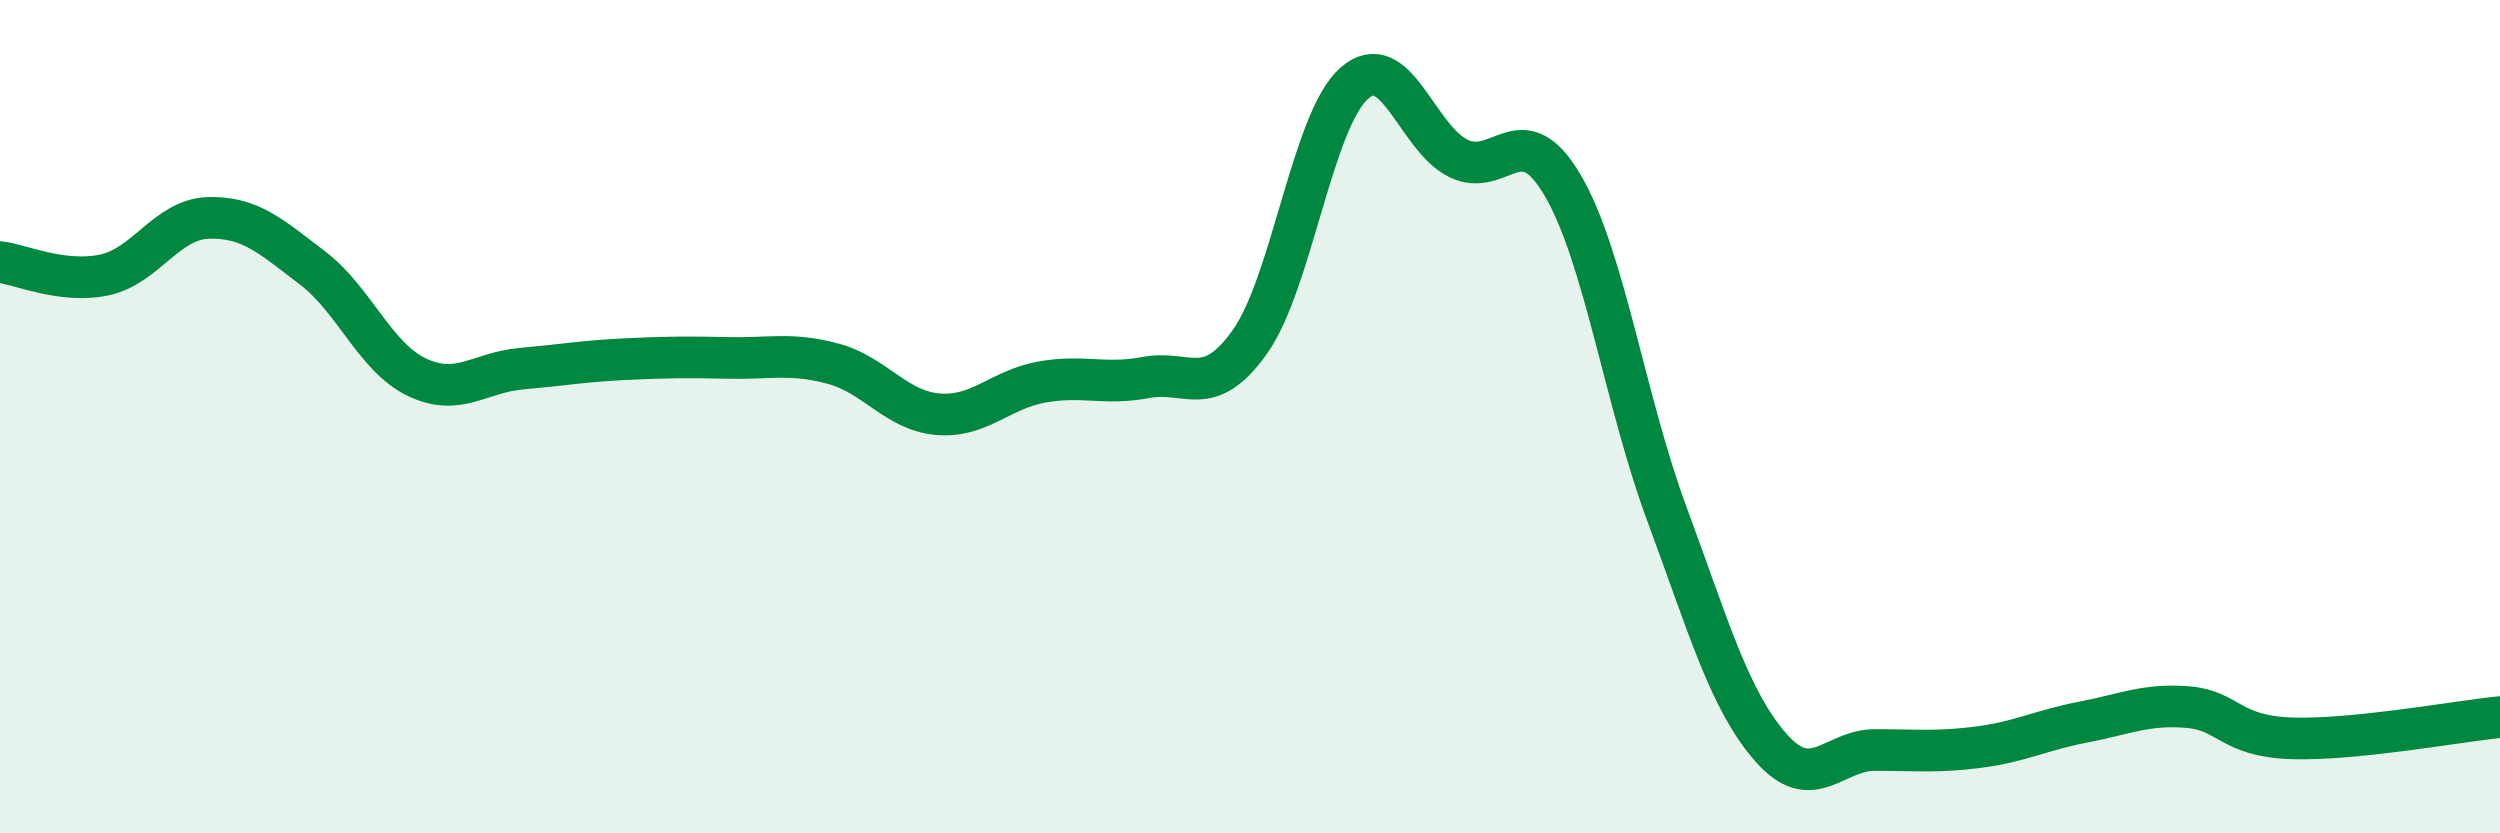 
    <svg width="60" height="20" viewBox="0 0 60 20" xmlns="http://www.w3.org/2000/svg">
      <path
        d="M 0,6.29 C 0.5,6.35 1.5,6.81 2.5,6.6 C 3.5,6.39 4,5.26 5,5.23 C 6,5.2 6.5,5.67 7.5,6.43 C 8.5,7.19 9,8.57 10,9.05 C 11,9.53 11.5,8.94 12.5,8.85 C 13.5,8.76 14,8.67 15,8.62 C 16,8.57 16.5,8.57 17.5,8.59 C 18.5,8.61 19,8.46 20,8.73 C 21,9 21.5,9.85 22.5,9.94 C 23.5,10.03 24,9.35 25,9.17 C 26,8.99 26.5,9.25 27.5,9.06 C 28.5,8.87 29,9.61 30,8.2 C 31,6.79 31.5,2.88 32.5,2 C 33.5,1.12 34,3.31 35,3.8 C 36,4.29 36.5,2.74 37.5,4.44 C 38.5,6.14 39,9.62 40,12.32 C 41,15.02 41.5,16.8 42.5,17.94 C 43.5,19.08 44,18 45,18 C 46,18 46.5,18.06 47.5,17.93 C 48.5,17.8 49,17.52 50,17.33 C 51,17.14 51.5,16.89 52.5,16.97 C 53.5,17.05 53.5,17.67 55,17.72 C 56.5,17.77 59,17.31 60,17.21L60 20L0 20Z"
        fill="#008740"
        opacity="0.1"
        stroke-linecap="round"
        stroke-linejoin="round"
      />
      <path
        d="M 0,6.29 C 0.5,6.35 1.5,6.81 2.5,6.6 C 3.5,6.39 4,5.26 5,5.23 C 6,5.2 6.5,5.67 7.5,6.43 C 8.5,7.19 9,8.57 10,9.05 C 11,9.53 11.5,8.94 12.5,8.85 C 13.5,8.76 14,8.67 15,8.62 C 16,8.57 16.5,8.57 17.5,8.59 C 18.5,8.61 19,8.46 20,8.73 C 21,9 21.5,9.85 22.5,9.94 C 23.5,10.03 24,9.35 25,9.17 C 26,8.99 26.5,9.25 27.5,9.06 C 28.5,8.87 29,9.61 30,8.2 C 31,6.79 31.5,2.88 32.5,2 C 33.5,1.12 34,3.31 35,3.8 C 36,4.29 36.5,2.74 37.5,4.44 C 38.5,6.14 39,9.62 40,12.32 C 41,15.02 41.5,16.8 42.5,17.94 C 43.5,19.08 44,18 45,18 C 46,18 46.5,18.06 47.5,17.93 C 48.5,17.8 49,17.52 50,17.33 C 51,17.14 51.5,16.89 52.5,16.97 C 53.5,17.05 53.5,17.67 55,17.72 C 56.5,17.77 59,17.31 60,17.21"
        stroke="#008740"
        stroke-width="1"
        fill="none"
        stroke-linecap="round"
        stroke-linejoin="round"
      />
    </svg>
  